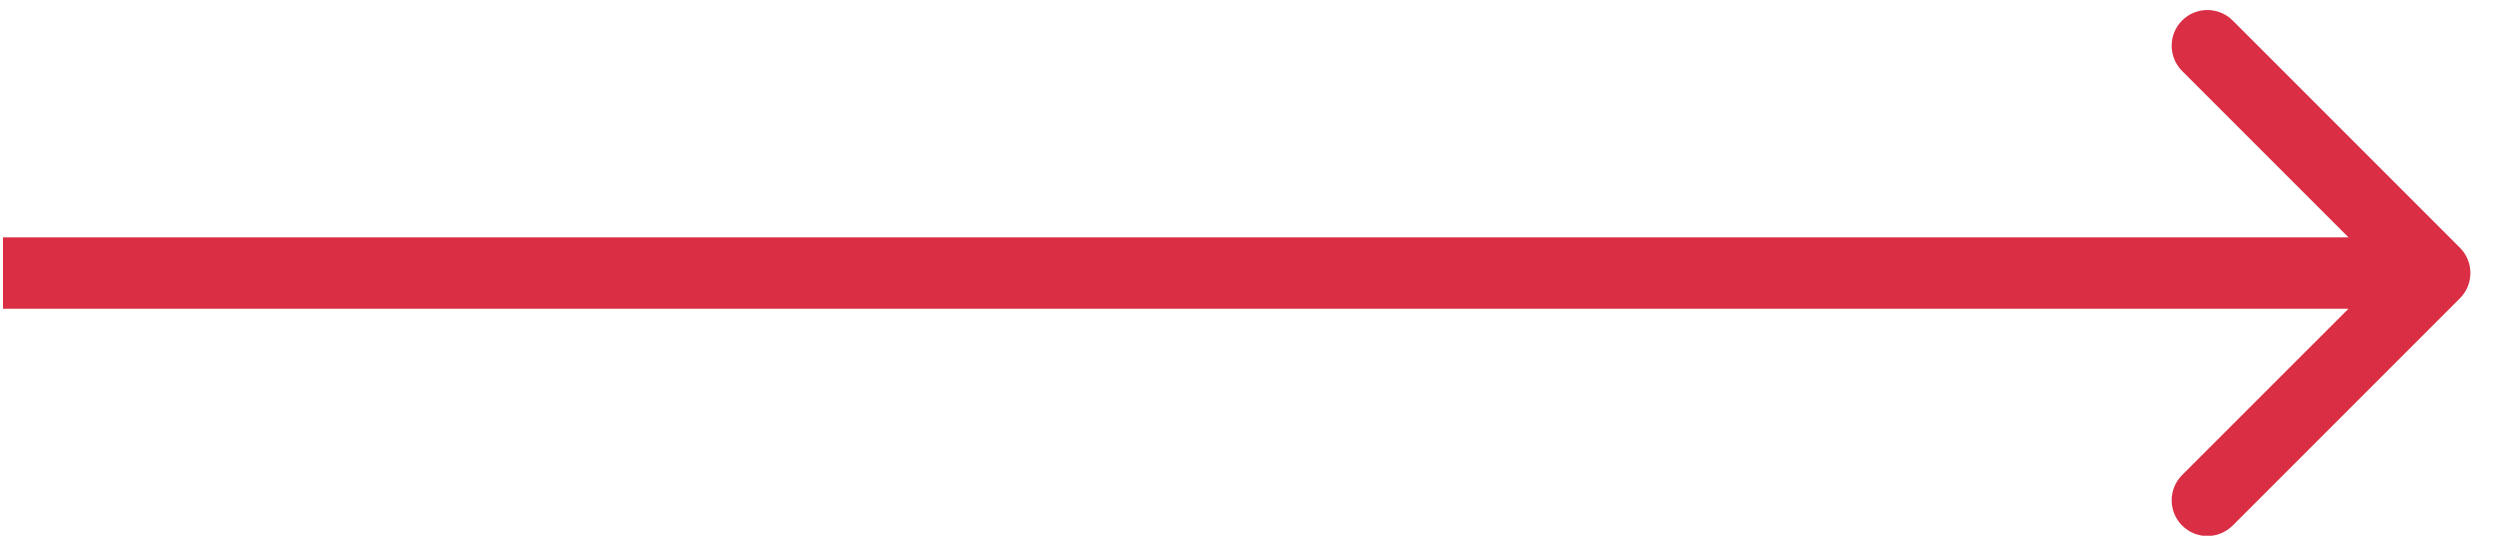 <?xml version="1.0" encoding="UTF-8"?> <svg xmlns="http://www.w3.org/2000/svg" width="70" height="15" viewBox="0 0 70 15" fill="none"><path d="M68.878 8.352C69.269 7.961 69.269 7.328 68.878 6.937L62.514 0.573C62.123 0.183 61.49 0.183 61.1 0.573C60.709 0.964 60.709 1.597 61.1 1.988L66.757 7.645L61.1 13.301C60.709 13.692 60.709 14.325 61.1 14.716C61.49 15.106 62.123 15.106 62.514 14.716L68.878 8.352ZM0.083 8.645L68.171 8.645V6.645L0.083 6.645L0.083 8.645Z" fill="#D92E43"></path></svg> 